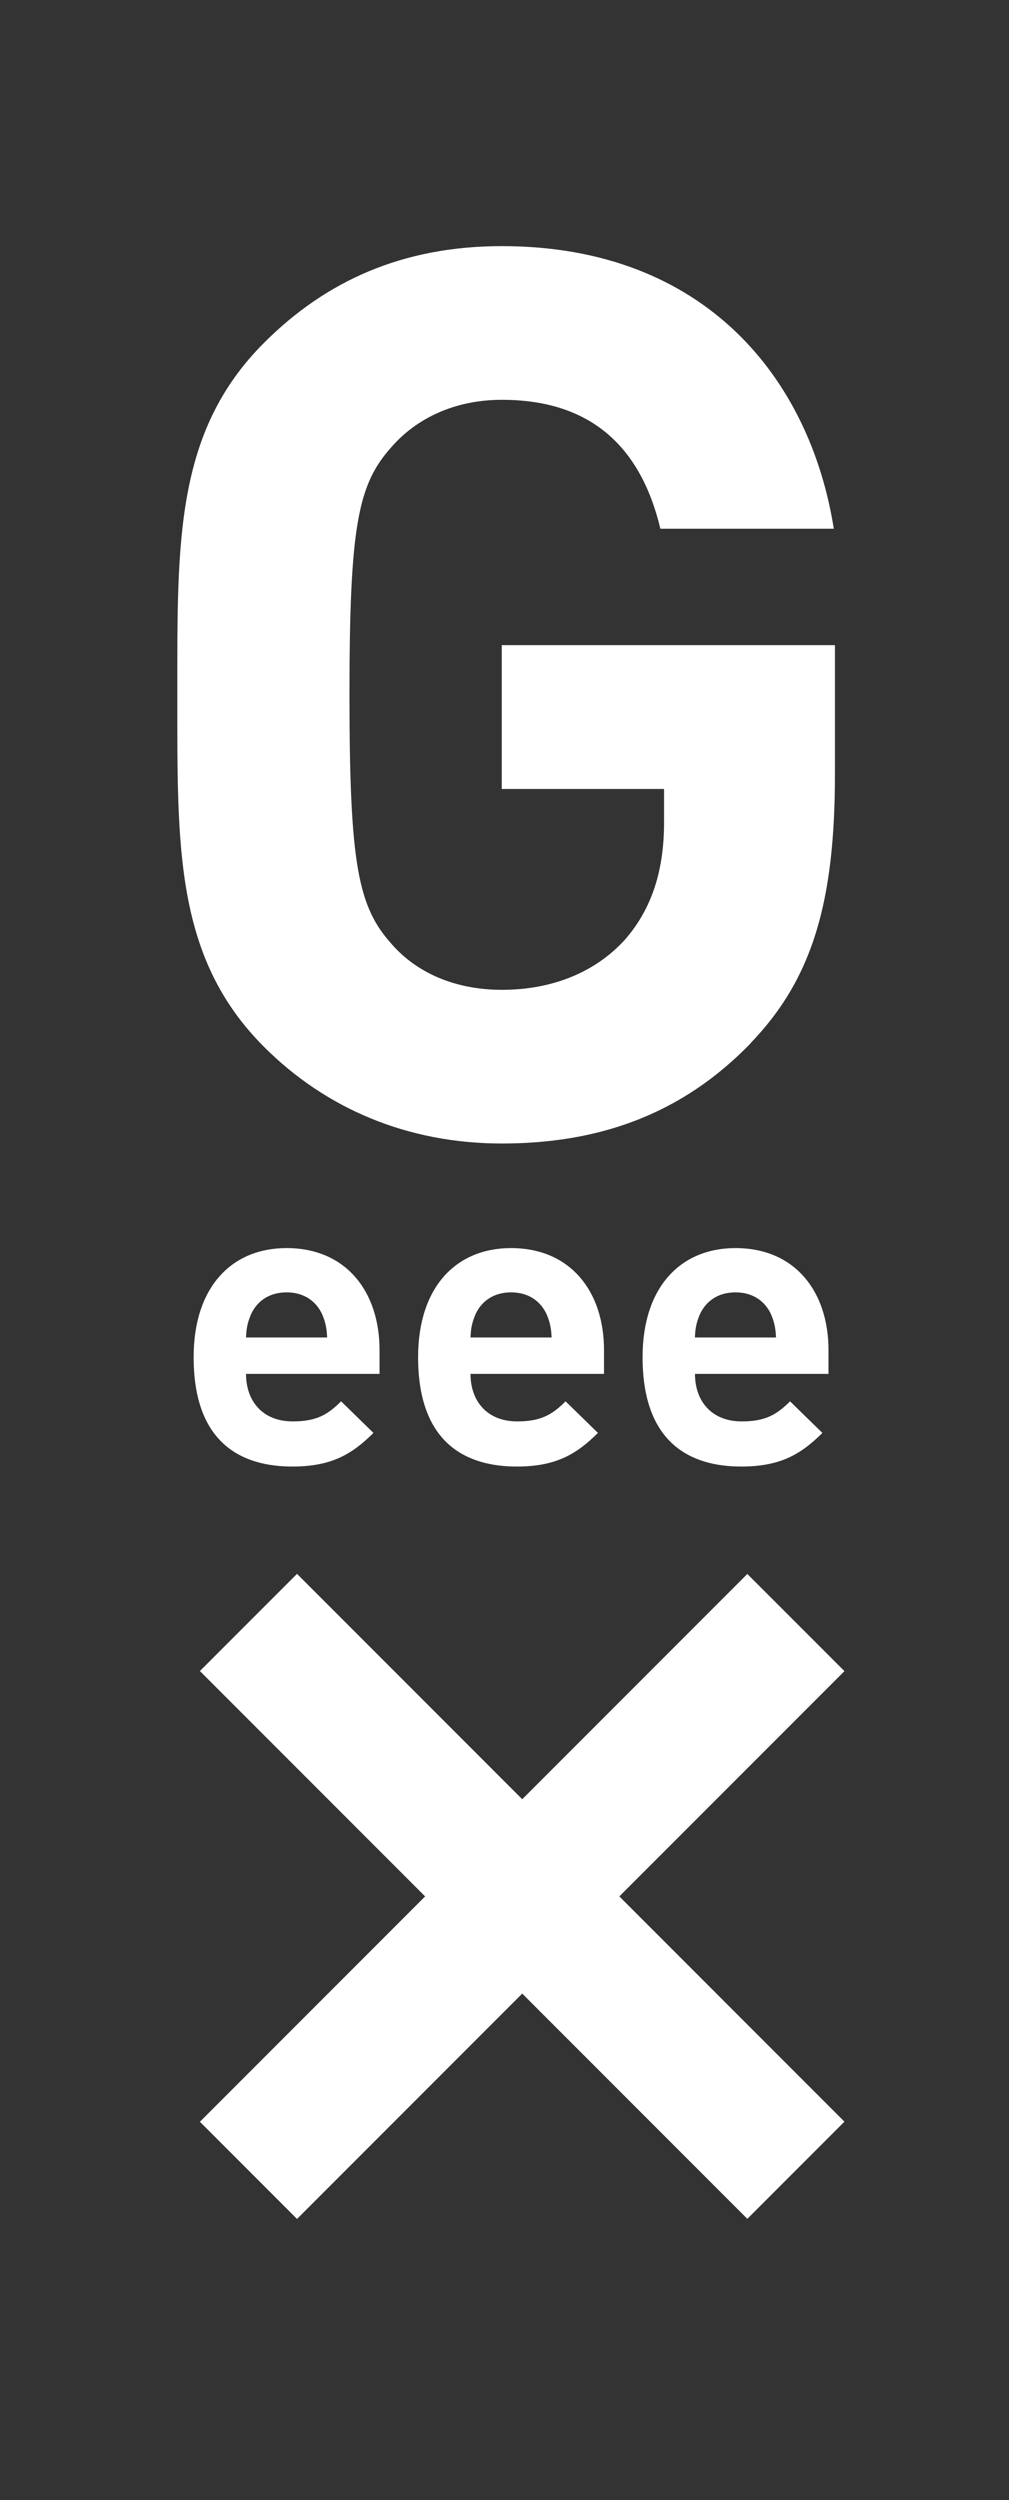 <?xml version="1.0" encoding="UTF-8"?>
<svg id="Layer_1" xmlns="http://www.w3.org/2000/svg" version="1.1" viewBox="0 0 142.31 352.38">
  <rect x="0" y="0" width="142.31" height="352.38" fill="#333333" stroke="none"/>
  <!-- Generator: Adobe Illustrator 29.3.1, SVG Export Plug-In . SVG Version: 2.1.0 Build 151)  -->
  <defs>
    <style>
      .st0 {
        fill: #fff;
      }
    </style>
  </defs>
  <path class="st0" d="M105.89,147.02c-9.96,10.31-21.84,14.15-35.11,14.15s-24.81-4.89-33.54-13.62c-12.58-12.58-12.23-28.13-12.23-49.62s-.35-37.04,12.23-49.61c8.73-8.74,19.57-13.63,33.54-13.63,28.83,0,43.5,18.87,46.82,39.83h-24.46c-2.8-11.71-9.96-18.17-22.36-18.17-6.64,0-12.05,2.62-15.55,6.64-4.72,5.24-5.94,11.01-5.94,34.94s1.22,29.87,5.94,35.12c3.49,4.02,8.91,6.46,15.55,6.46,7.34,0,13.28-2.62,17.29-6.99,4.02-4.54,5.59-10.13,5.59-16.6v-4.72h-22.89v-20.27h46.99v18.17c0,17.99-3.14,28.82-11.88,37.91Z"/>
  <g>
    <path class="st0" d="M34.7,193.64c0,3.87,2.37,6.7,6.59,6.7,3.29,0,4.91-.92,6.82-2.83l4.56,4.45c-3.06,3.06-6.01,4.74-11.44,4.74-7.11,0-13.92-3.24-13.92-15.42,0-9.82,5.31-15.37,13.11-15.37,8.38,0,13.11,6.12,13.11,14.38v3.35h-18.83ZM45.45,185.27c-.81-1.79-2.48-3.12-5.03-3.12s-4.22,1.33-5.03,3.12c-.46,1.1-.64,1.91-.69,3.24h11.44c-.06-1.33-.23-2.14-.69-3.24Z"/>
    <path class="st0" d="M66.36,193.64c0,3.87,2.37,6.7,6.59,6.7,3.29,0,4.91-.92,6.82-2.83l4.56,4.45c-3.06,3.06-6.01,4.74-11.44,4.74-7.11,0-13.92-3.24-13.92-15.42,0-9.82,5.31-15.37,13.11-15.37,8.38,0,13.11,6.12,13.11,14.38v3.35h-18.83ZM77.11,185.27c-.81-1.79-2.48-3.12-5.03-3.12s-4.22,1.33-5.03,3.12c-.46,1.1-.64,1.91-.69,3.24h11.44c-.06-1.33-.23-2.14-.69-3.24Z"/>
    <path class="st0" d="M98.02,193.64c0,3.87,2.37,6.7,6.59,6.7,3.29,0,4.91-.92,6.82-2.83l4.56,4.45c-3.06,3.06-6.01,4.74-11.44,4.74-7.11,0-13.92-3.24-13.92-15.42,0-9.82,5.31-15.37,13.11-15.37,8.38,0,13.11,6.12,13.11,14.38v3.35h-18.83ZM108.76,185.27c-.81-1.79-2.48-3.12-5.03-3.12s-4.22,1.33-5.03,3.12c-.46,1.1-.64,1.91-.69,3.24h11.44c-.06-1.33-.23-2.14-.69-3.24Z"/>
  </g>
  <rect class="st0" x="19.06" y="257.6" width="109.19" height="19.37" transform="translate(314.73 404.21) rotate(135)"/>
  <rect class="st0" x="19.06" y="257.6" width="109.19" height="19.37" transform="translate(-63.27 508.36) rotate(-135)"/>
</svg>